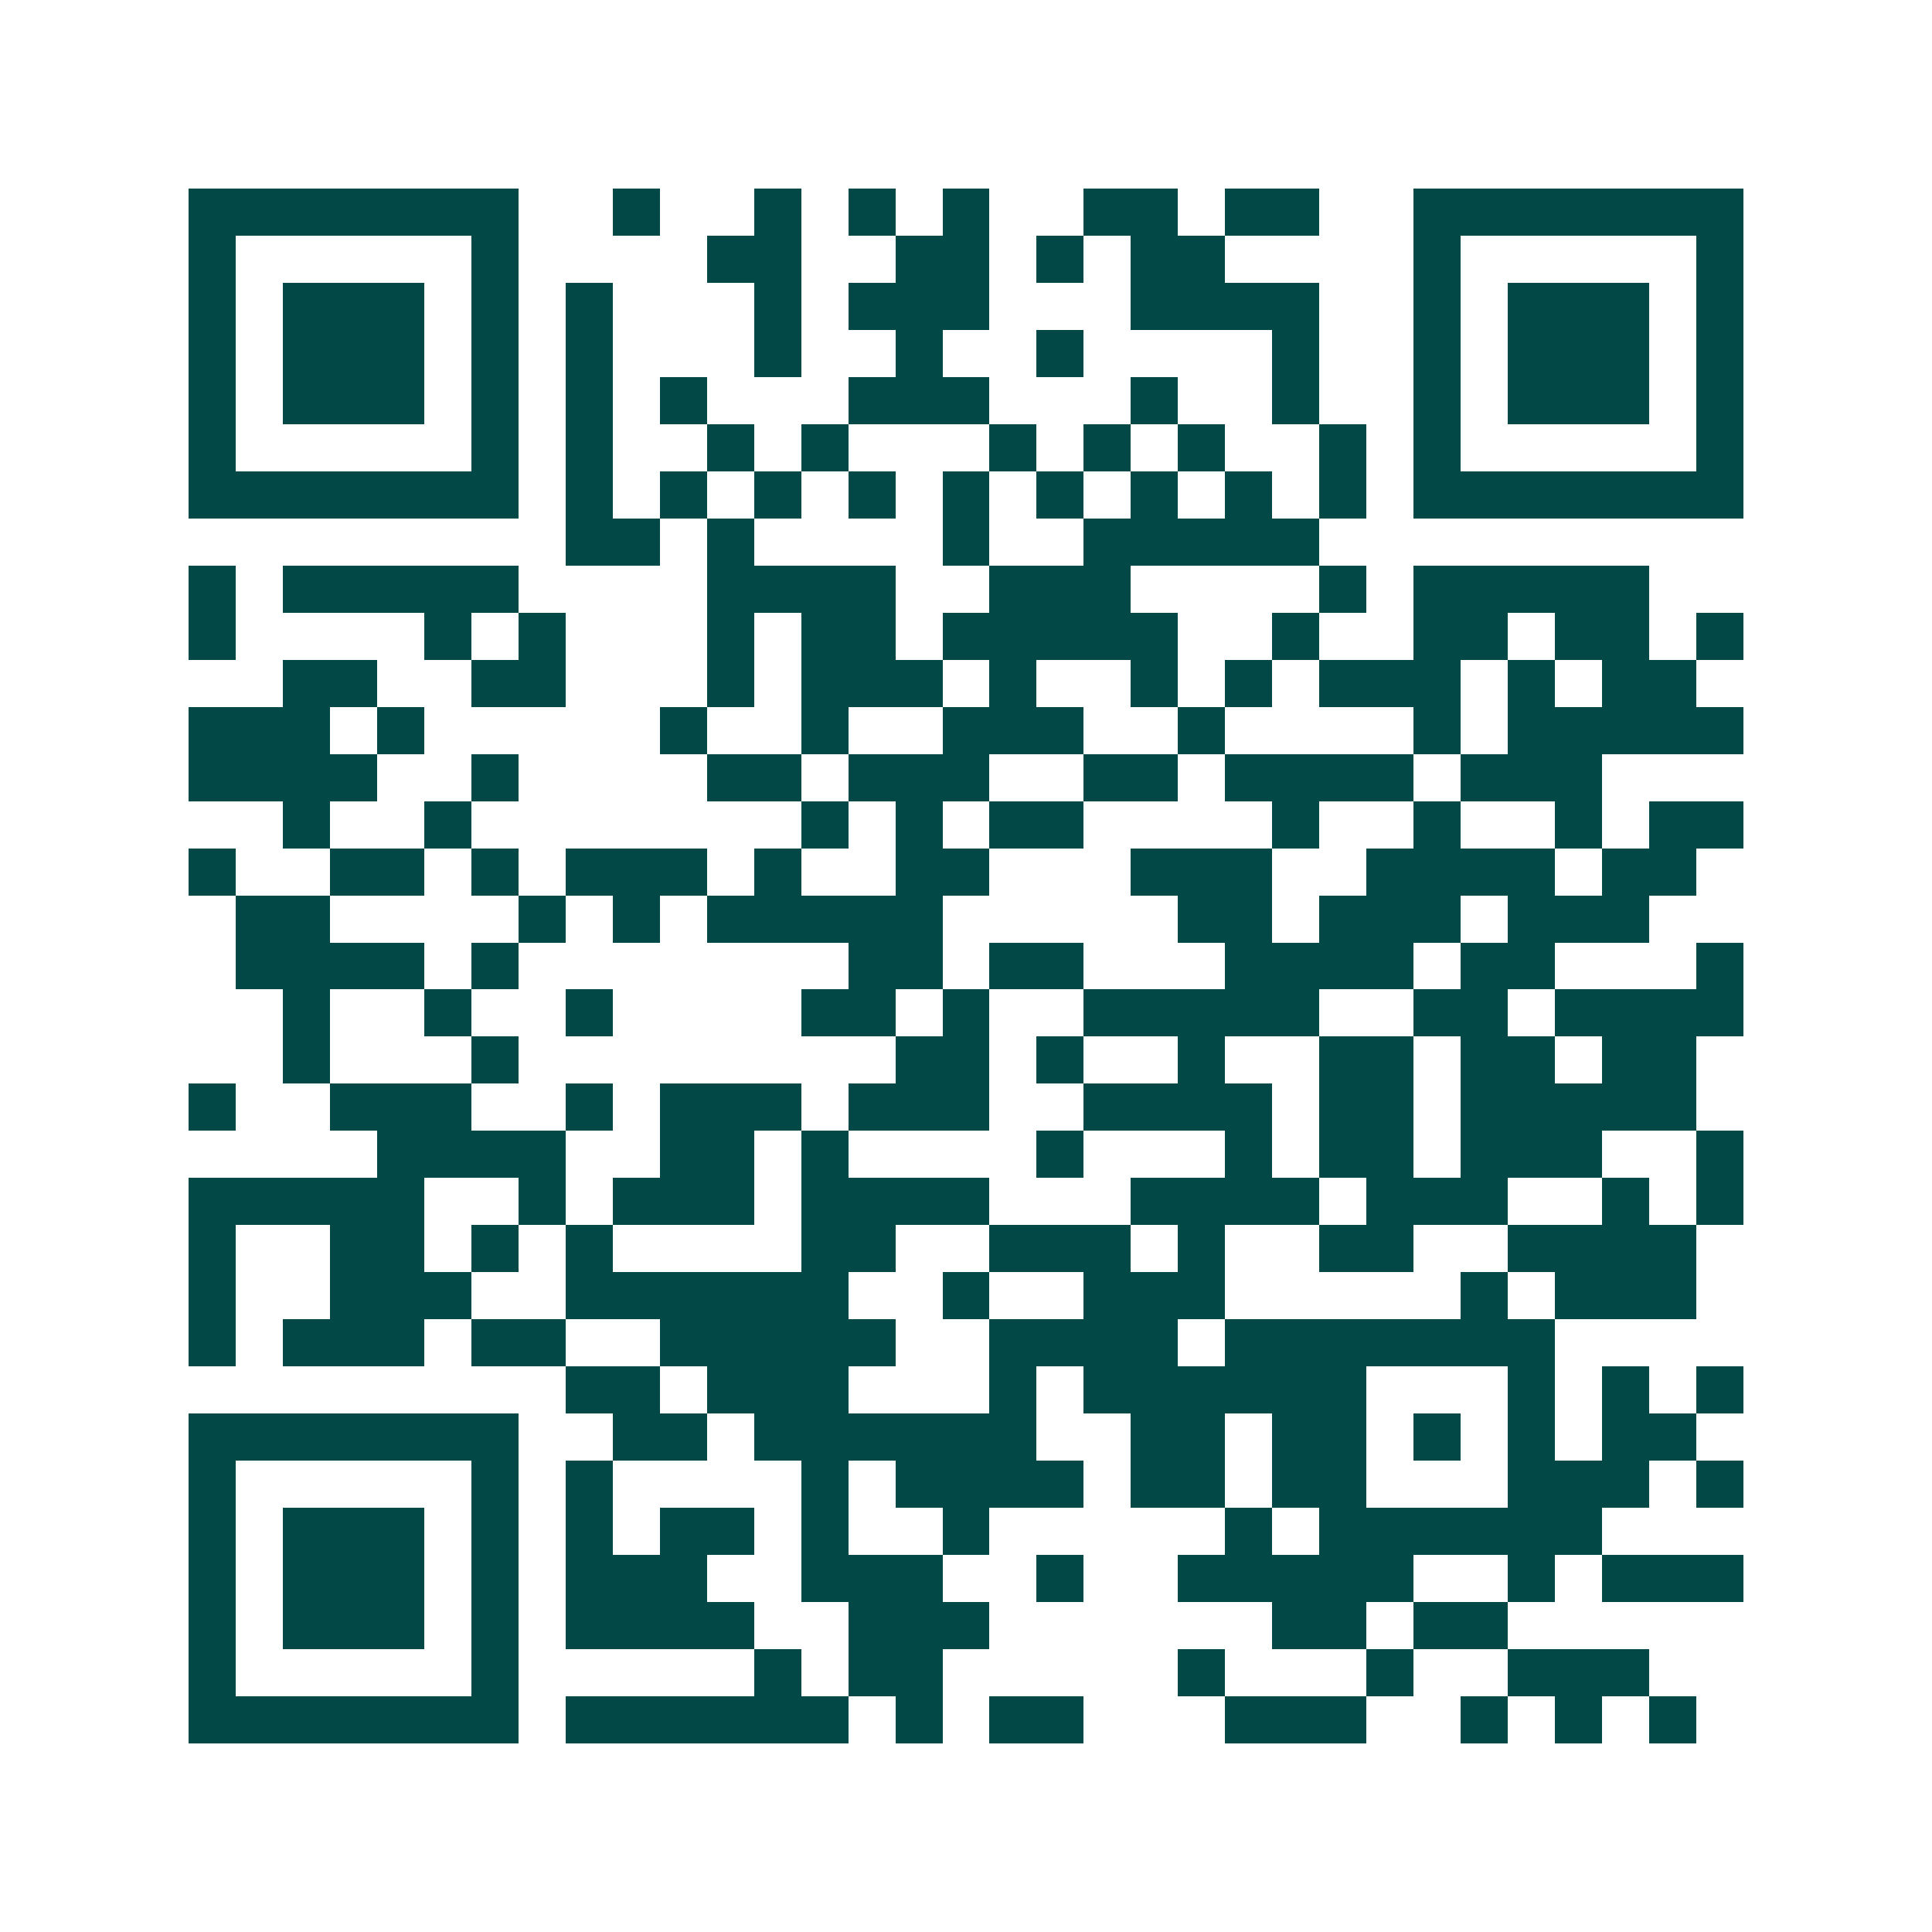 <svg xmlns="http://www.w3.org/2000/svg" width="200" height="200" viewBox="0 0 41 41" shape-rendering="crispEdges"><path fill="#ffffff" d="M0 0h41v41H0z"/><path stroke="#014847" d="M4 4.5h7m2 0h1m2 0h1m1 0h1m1 0h1m2 0h2m1 0h2m2 0h7M4 5.5h1m5 0h1m4 0h2m2 0h2m1 0h1m1 0h2m4 0h1m5 0h1M4 6.5h1m1 0h3m1 0h1m1 0h1m3 0h1m1 0h3m3 0h4m2 0h1m1 0h3m1 0h1M4 7.5h1m1 0h3m1 0h1m1 0h1m3 0h1m2 0h1m2 0h1m4 0h1m2 0h1m1 0h3m1 0h1M4 8.5h1m1 0h3m1 0h1m1 0h1m1 0h1m3 0h3m3 0h1m2 0h1m2 0h1m1 0h3m1 0h1M4 9.5h1m5 0h1m1 0h1m2 0h1m1 0h1m3 0h1m1 0h1m1 0h1m2 0h1m1 0h1m5 0h1M4 10.5h7m1 0h1m1 0h1m1 0h1m1 0h1m1 0h1m1 0h1m1 0h1m1 0h1m1 0h1m1 0h7M12 11.5h2m1 0h1m4 0h1m2 0h5M4 12.5h1m1 0h5m4 0h4m2 0h3m4 0h1m1 0h5M4 13.5h1m4 0h1m1 0h1m3 0h1m1 0h2m1 0h5m2 0h1m2 0h2m1 0h2m1 0h1M6 14.5h2m2 0h2m3 0h1m1 0h3m1 0h1m2 0h1m1 0h1m1 0h3m1 0h1m1 0h2M4 15.5h3m1 0h1m5 0h1m2 0h1m2 0h3m2 0h1m4 0h1m1 0h5M4 16.5h4m2 0h1m4 0h2m1 0h3m2 0h2m1 0h4m1 0h3M6 17.5h1m2 0h1m7 0h1m1 0h1m1 0h2m4 0h1m2 0h1m2 0h1m1 0h2M4 18.5h1m2 0h2m1 0h1m1 0h3m1 0h1m2 0h2m3 0h3m2 0h4m1 0h2M5 19.5h2m4 0h1m1 0h1m1 0h5m5 0h2m1 0h3m1 0h3M5 20.5h4m1 0h1m7 0h2m1 0h2m3 0h4m1 0h2m3 0h1M6 21.5h1m2 0h1m2 0h1m4 0h2m1 0h1m2 0h5m2 0h2m1 0h4M6 22.5h1m3 0h1m8 0h2m1 0h1m2 0h1m2 0h2m1 0h2m1 0h2M4 23.5h1m2 0h3m2 0h1m1 0h3m1 0h3m2 0h4m1 0h2m1 0h5M8 24.5h4m2 0h2m1 0h1m4 0h1m3 0h1m1 0h2m1 0h3m2 0h1M4 25.5h5m2 0h1m1 0h3m1 0h4m3 0h4m1 0h3m2 0h1m1 0h1M4 26.5h1m2 0h2m1 0h1m1 0h1m4 0h2m2 0h3m1 0h1m2 0h2m2 0h4M4 27.5h1m2 0h3m2 0h6m2 0h1m2 0h3m5 0h1m1 0h3M4 28.5h1m1 0h3m1 0h2m2 0h5m2 0h4m1 0h7M12 29.5h2m1 0h3m3 0h1m1 0h6m3 0h1m1 0h1m1 0h1M4 30.5h7m2 0h2m1 0h6m2 0h2m1 0h2m1 0h1m1 0h1m1 0h2M4 31.5h1m5 0h1m1 0h1m4 0h1m1 0h4m1 0h2m1 0h2m3 0h3m1 0h1M4 32.5h1m1 0h3m1 0h1m1 0h1m1 0h2m1 0h1m2 0h1m5 0h1m1 0h6M4 33.5h1m1 0h3m1 0h1m1 0h3m2 0h3m2 0h1m2 0h5m2 0h1m1 0h3M4 34.5h1m1 0h3m1 0h1m1 0h4m2 0h3m6 0h2m1 0h2M4 35.5h1m5 0h1m5 0h1m1 0h2m5 0h1m3 0h1m2 0h3M4 36.5h7m1 0h6m1 0h1m1 0h2m3 0h3m2 0h1m1 0h1m1 0h1"/></svg>
